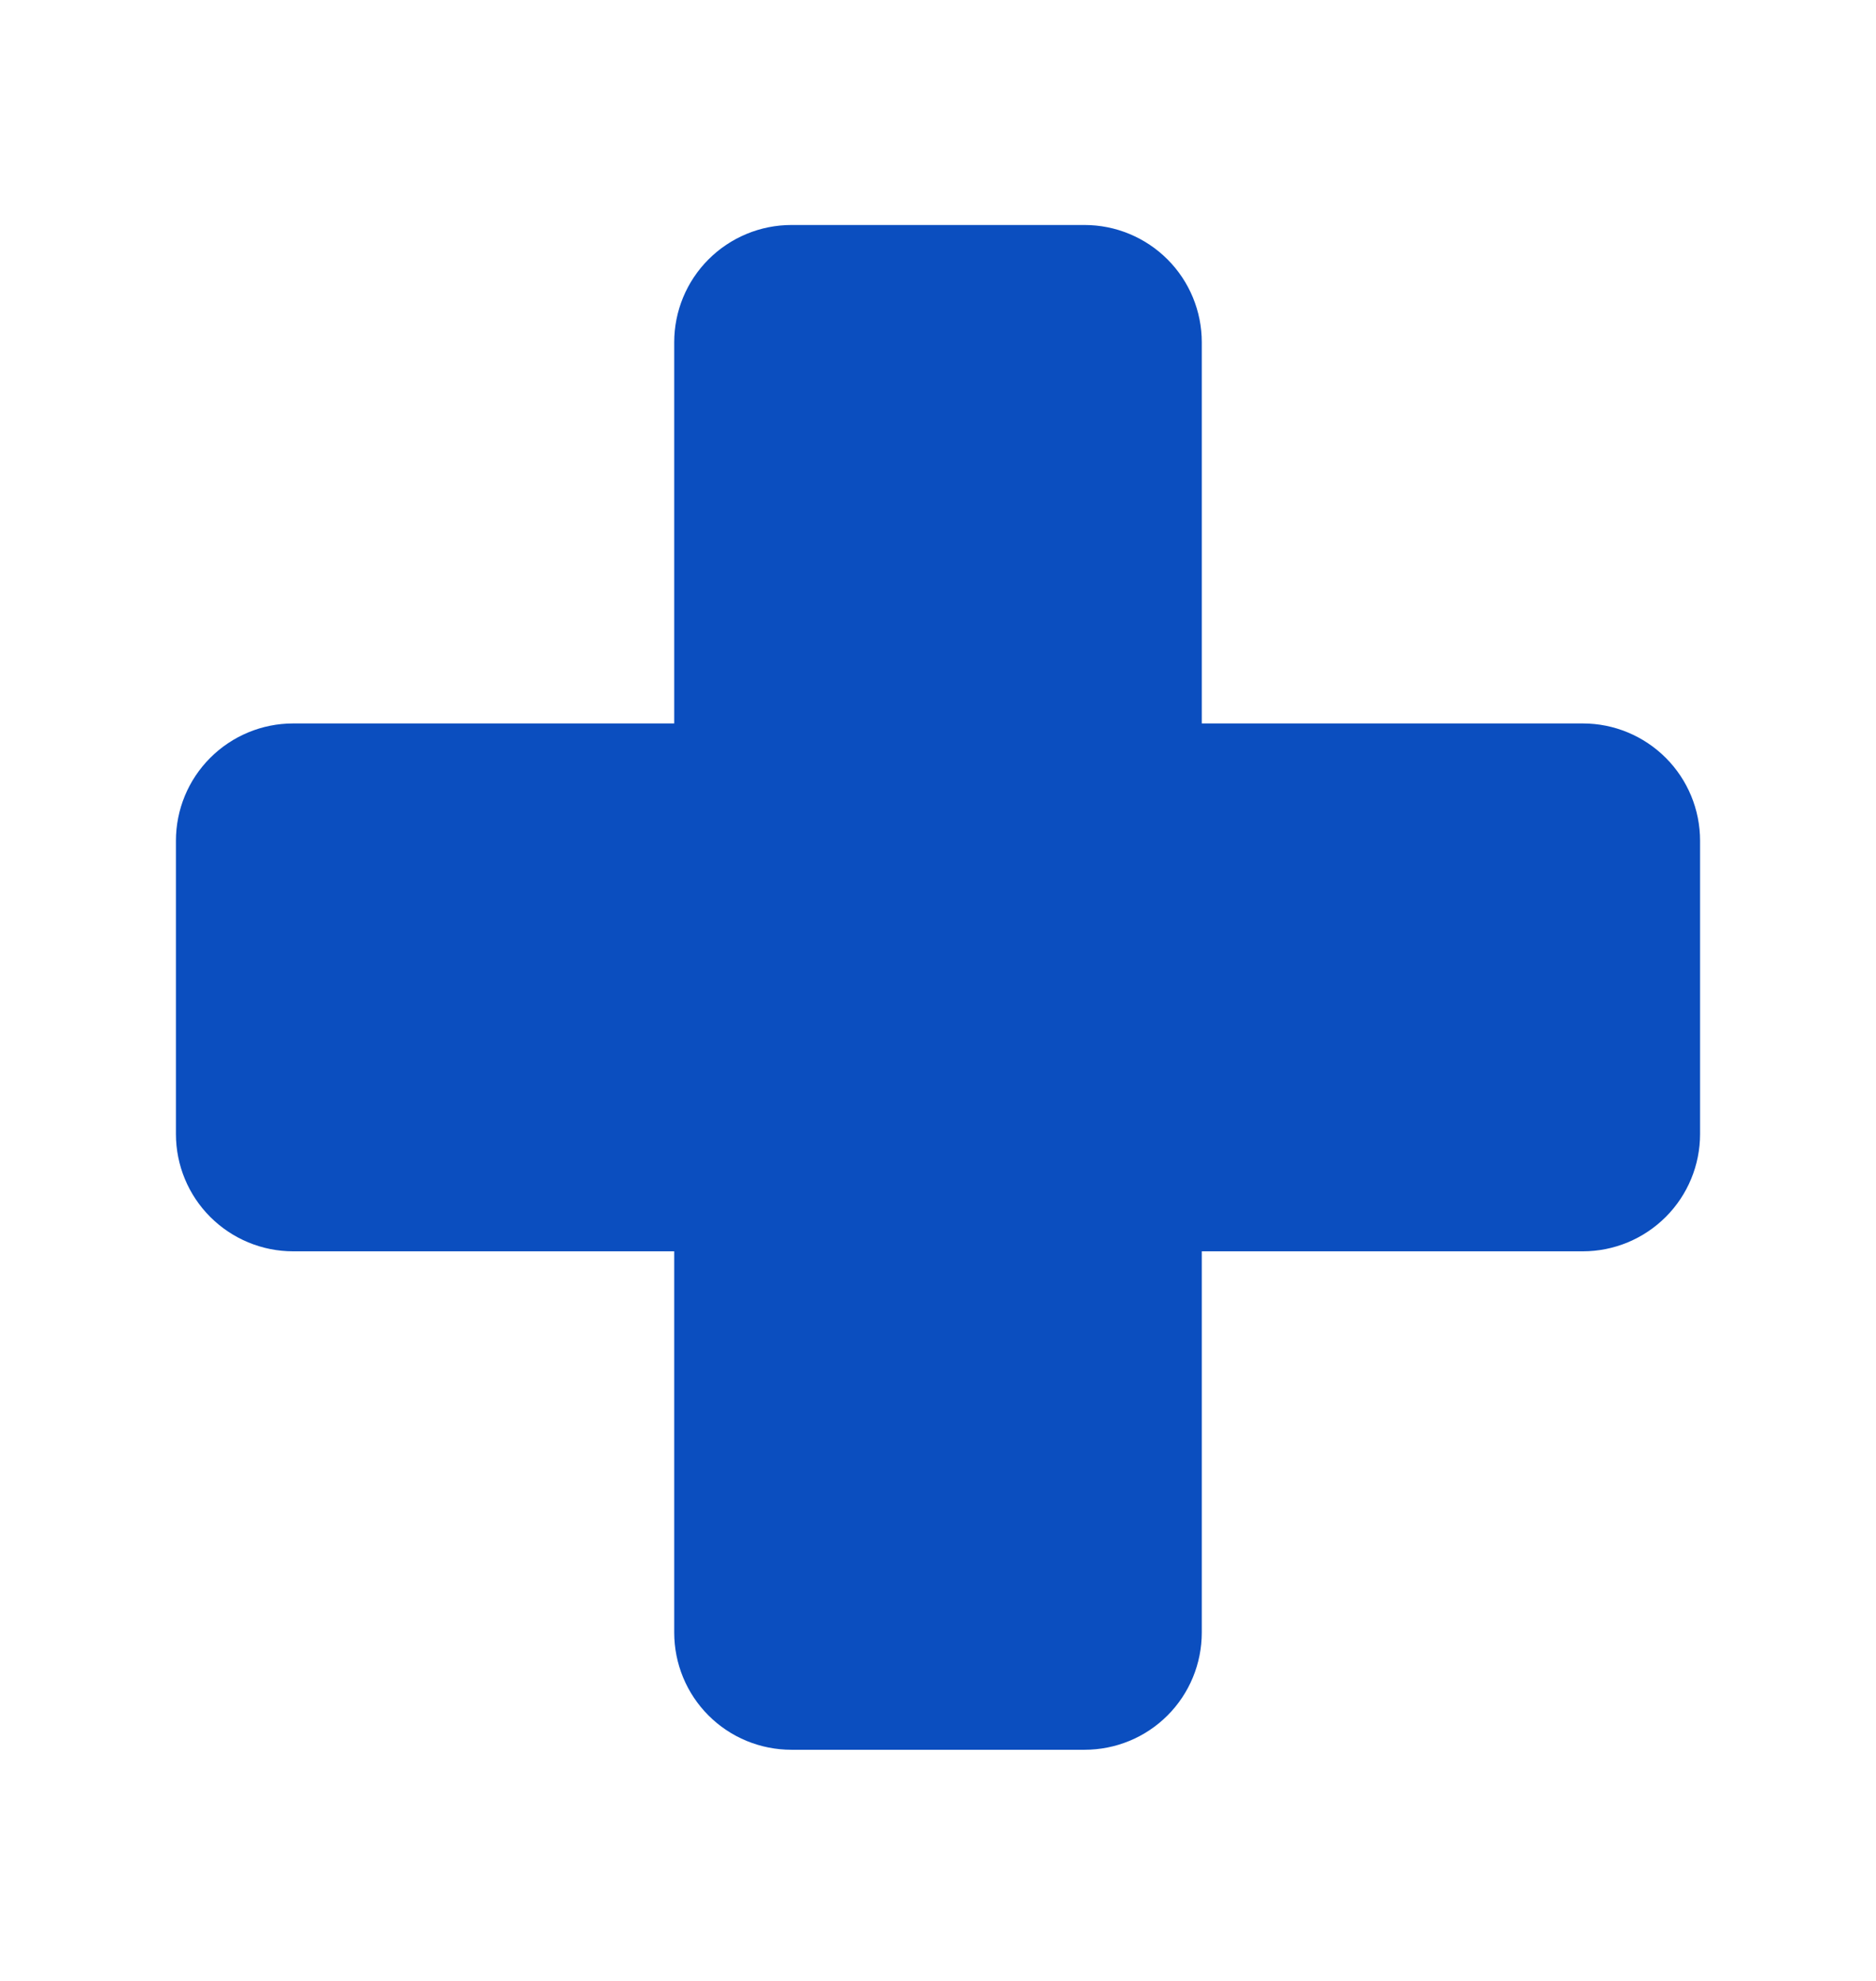 <svg width="18" height="19" viewBox="0 0 18 19" fill="none" xmlns="http://www.w3.org/2000/svg">
<path d="M16.312 8.064V10.877C16.312 11.175 16.194 11.461 15.983 11.672C15.772 11.883 15.486 12.002 15.188 12.002H11.531V15.658C11.531 15.957 11.413 16.243 11.202 16.454C10.991 16.665 10.705 16.783 10.406 16.783H7.594C7.295 16.783 7.009 16.665 6.798 16.454C6.587 16.243 6.469 15.957 6.469 15.658V12.002H2.812C2.514 12.002 2.228 11.883 2.017 11.672C1.806 11.461 1.688 11.175 1.688 10.877V8.064C1.688 7.766 1.806 7.48 2.017 7.269C2.228 7.058 2.514 6.939 2.812 6.939H6.469V3.283C6.469 2.985 6.587 2.699 6.798 2.488C7.009 2.277 7.295 2.158 7.594 2.158H10.406C10.705 2.158 10.991 2.277 11.202 2.488C11.413 2.699 11.531 2.985 11.531 3.283V6.939H15.188C15.486 6.939 15.772 7.058 15.983 7.269C16.194 7.48 16.312 7.766 16.312 8.064Z" fill="#0B4EBF"/>
</svg>
